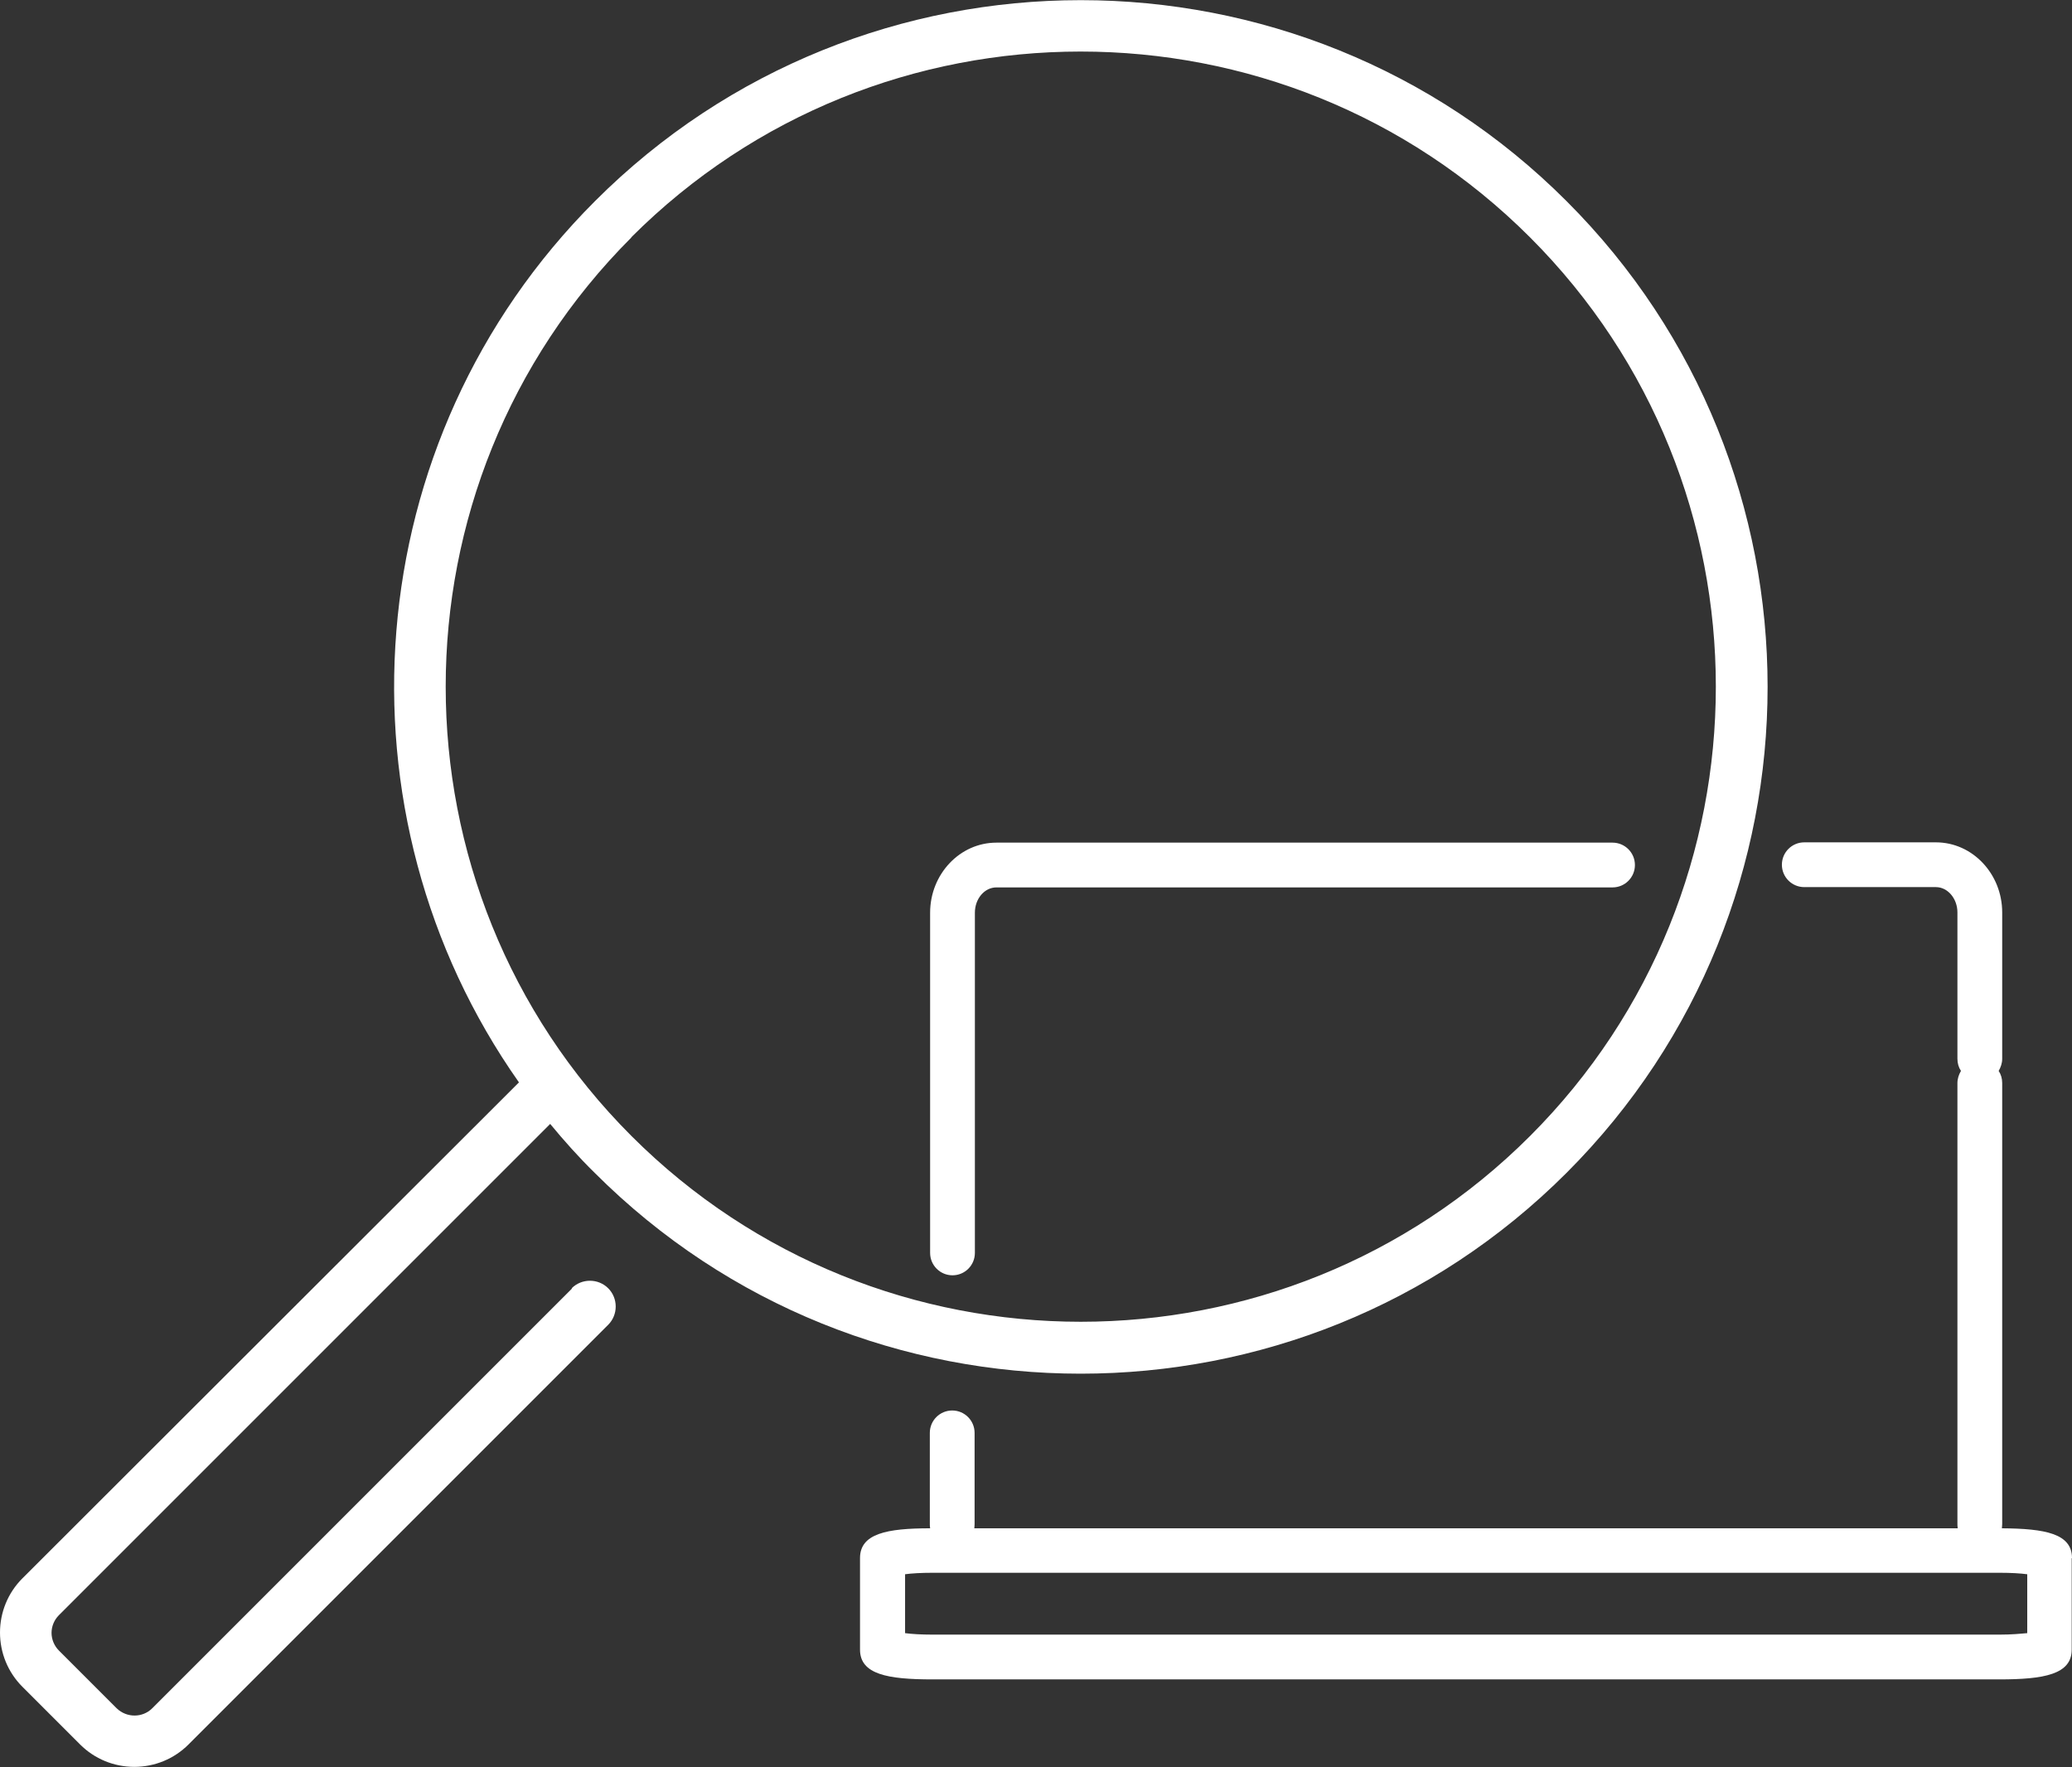 <?xml version="1.0" encoding="UTF-8"?><svg id="uuid-a7a9bfa1-4314-4634-a027-c657fd2c44cb" xmlns="http://www.w3.org/2000/svg" viewBox="0 0 70.35 60"><rect x="0" y="0" width="70.35" height="60" fill="#333333" stroke="none"/><defs><style>.uuid-556d4a82-67ad-45e0-a643-a100db478a83{fill:#fff;}</style></defs><g id="uuid-a75e156c-78a6-45cc-8f9e-de362ca62f43"><path class="uuid-556d4a82-67ad-45e0-a643-a100db478a83" d="M32.34,43.3c.42,0,.76-.34.76-.76v-11.55c0-.48.33-.86.73-.86h20.92c.42,0,.76-.34.76-.76s-.34-.76-.76-.76h-20.92c-1.24,0-2.25,1.07-2.25,2.38v11.55c0,.42.34.76.76.76Z"/><path class="uuid-556d4a82-67ad-45e0-a643-a100db478a83" d="M70.35,52.9c0-.83-.91-1-2.38-1.01,0-.05.01-.09.01-.14v-14.98c0-.15-.04-.29-.12-.41.07-.12.12-.26.12-.41v-4.97c0-1.31-1.01-2.38-2.25-2.38h-4.47c-.42,0-.76.34-.76.76s.34.76.76.76h4.47c.4,0,.73.39.73.86v4.97c0,.15.04.29.12.41-.07.12-.12.26-.12.41v14.98s0,.09.01.14h-33.39s.01-.09.01-.14v-3.1c0-.42-.34-.76-.76-.76s-.76.34-.76.76v3.1s0,.09.01.14c-1.47,0-2.38.18-2.38,1.01v3.11c0,.84.94,1.01,2.46,1.01h36.22c1.52,0,2.46-.17,2.46-1.01v-.77s0-.04,0-.06c0-.02,0-.04,0-.06v-2.21ZM68.83,55.23v.22c-.22.02-.54.05-.94.05H31.67c-.4,0-.71-.02-.94-.05v-2c.22-.03.54-.05.94-.05h36.22c.4,0,.71.02.94.05v1.66s0,.04,0,.06c0,.02,0,.04,0,.06Z"/><path class="uuid-556d4a82-67ad-45e0-a643-a100db478a83" d="M19.42,43.75l-14.25,14.25c-.33.33-.87.33-1.21,0l-1.96-1.96c-.16-.16-.25-.38-.25-.6s.09-.44.25-.6l16.68-16.68c.47.57.97,1.13,1.51,1.66,4.55,4.55,10.52,6.82,16.5,6.82s11.95-2.27,16.5-6.82c9.1-9.1,9.1-23.9,0-32.99-9.09-9.1-23.9-9.1-32.99,0-8.13,8.13-8.99,20.82-2.58,29.92L.76,53.59c-.49.49-.76,1.15-.76,1.84s.27,1.35.76,1.84l1.96,1.96c.49.49,1.15.76,1.84.76s1.35-.27,1.84-.76l14.25-14.25c.34-.34.34-.9,0-1.24-.34-.34-.9-.34-1.24,0ZM21.43,8.06c4.21-4.21,9.73-6.31,15.26-6.31s11.05,2.1,15.26,6.31c8.41,8.41,8.41,22.1,0,30.51-8.41,8.41-22.1,8.41-30.51,0-8.41-8.41-8.41-22.1,0-30.51Z"/></g></svg>